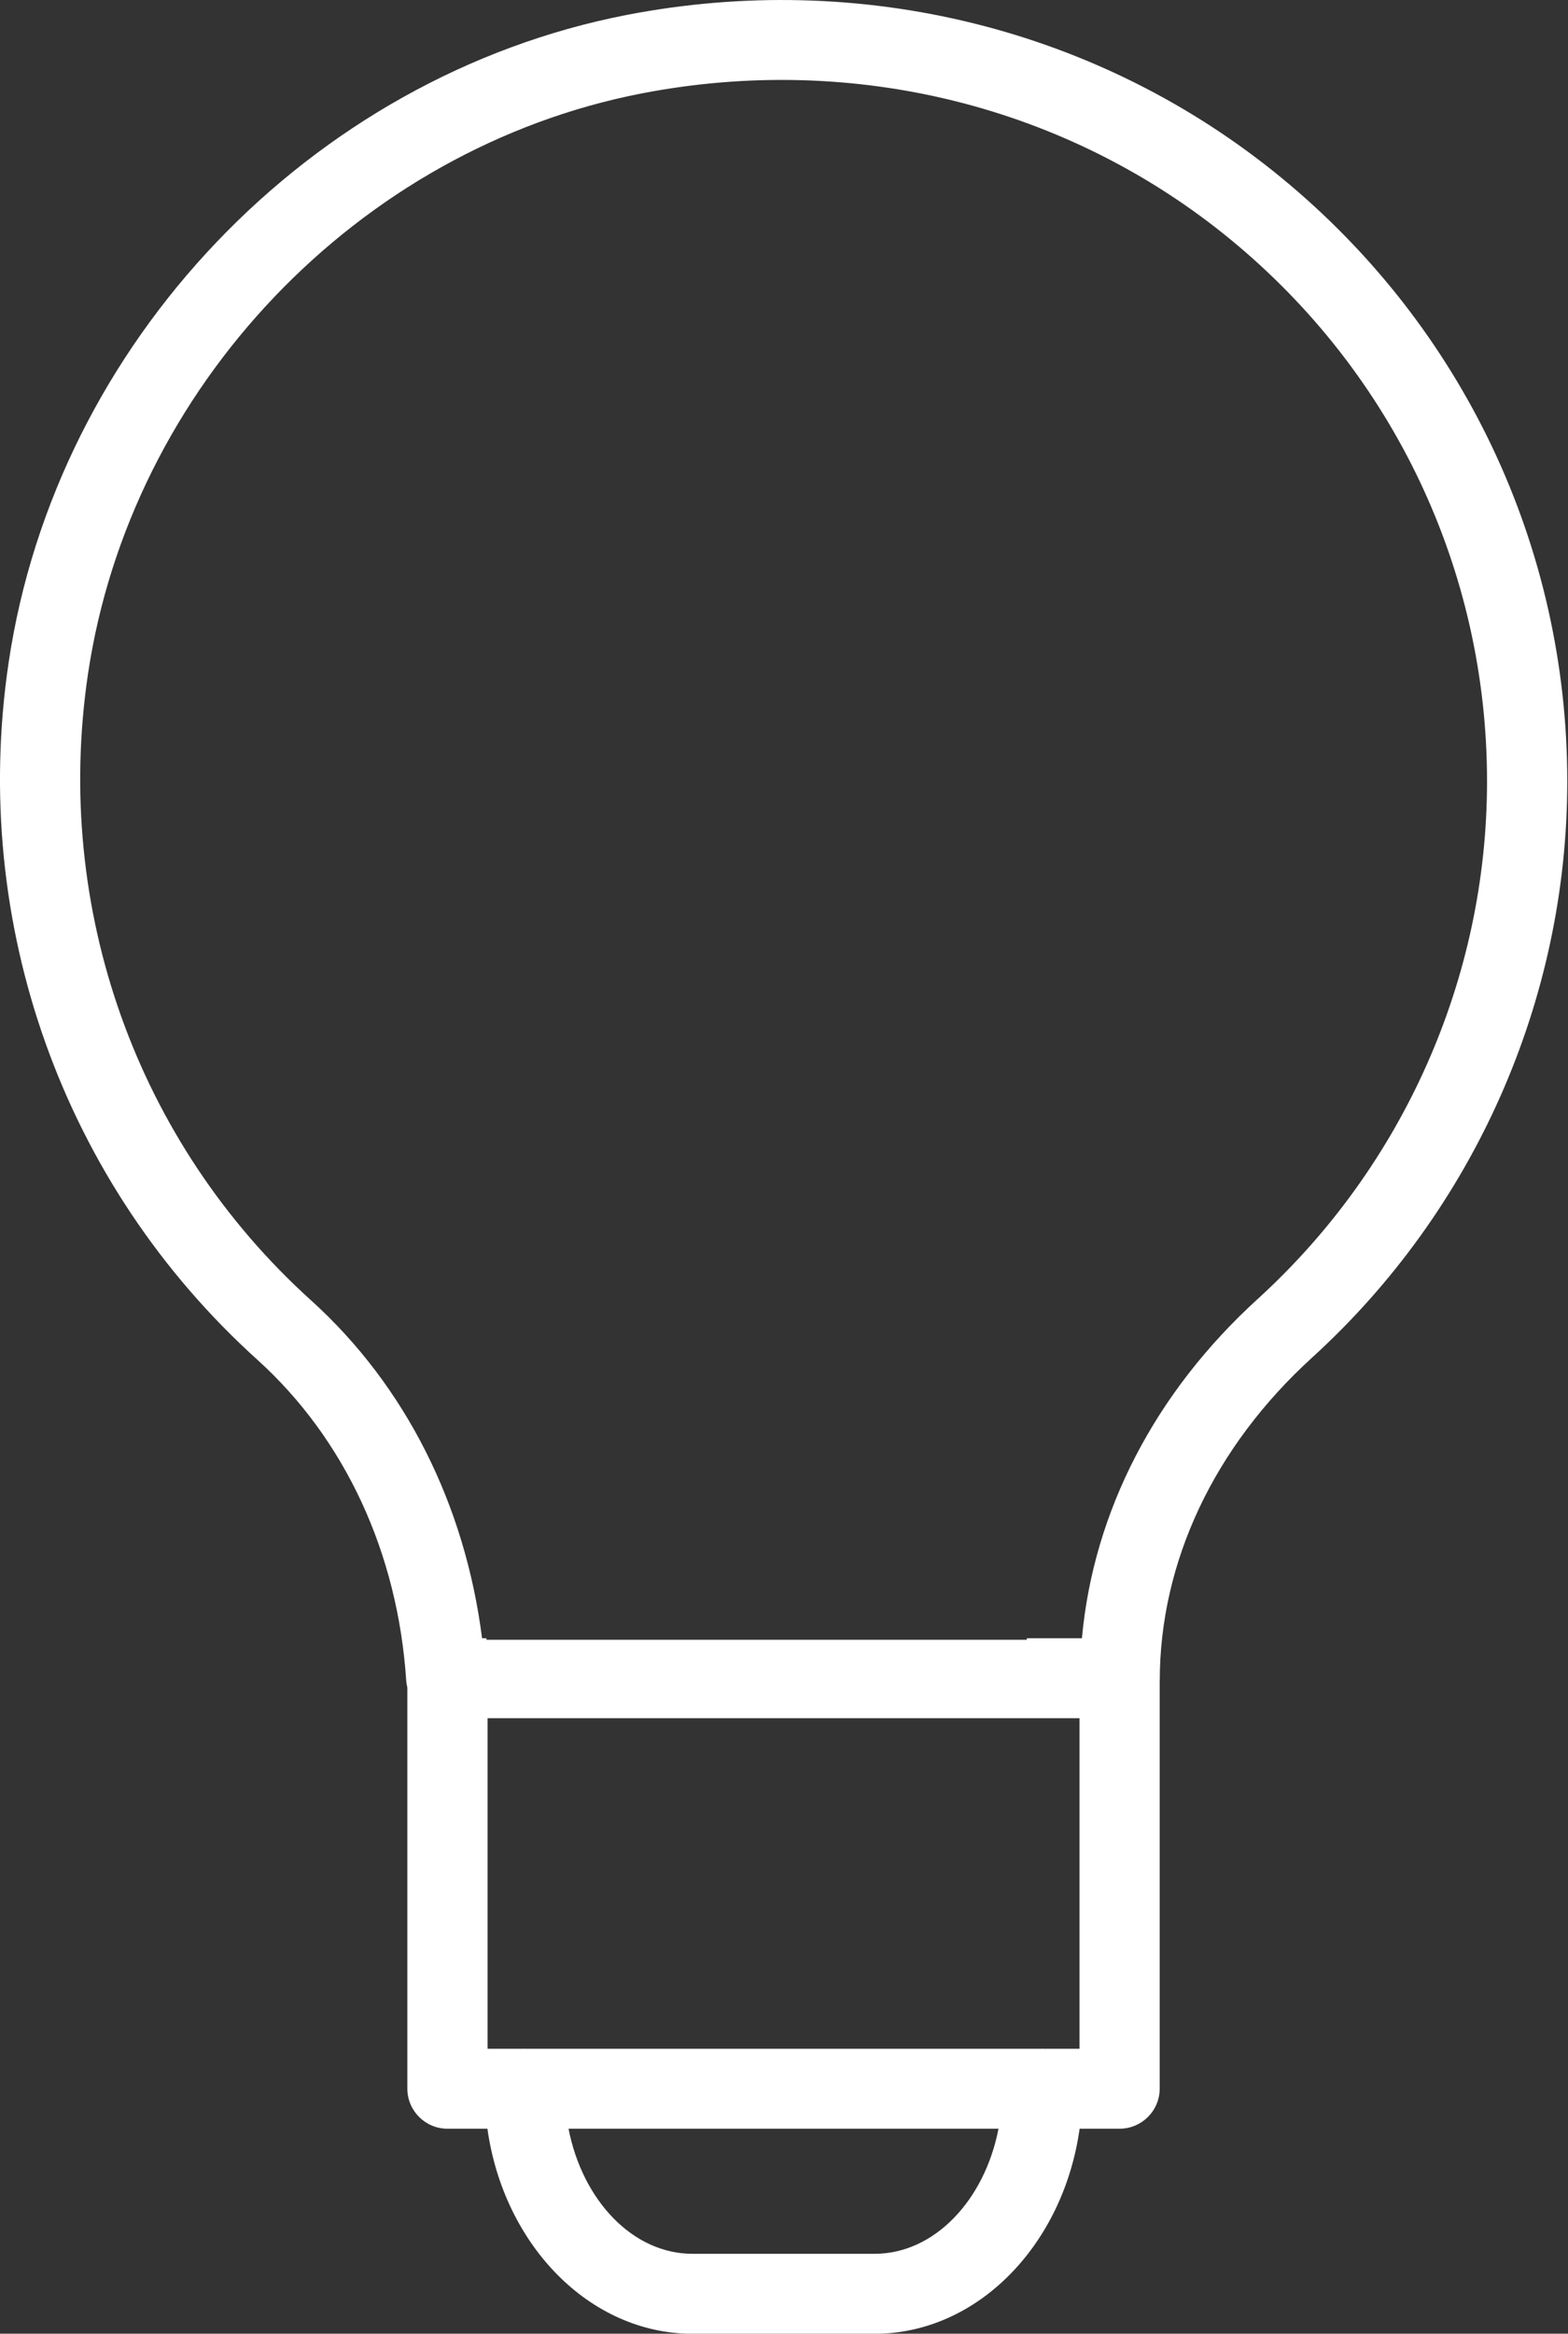 <svg width="41" height="61" viewBox="0 0 41 61" fill="none" xmlns="http://www.w3.org/2000/svg">
<rect x="0" y="0" width="41" height="61" fill="#333333" stroke="none"/>
<path fill-rule="evenodd" clip-rule="evenodd" d="M33.513 4.652C28.768 0.752 22.521 -0.798 16.378 0.392C8.108 2.002 1.466 8.962 0.225 17.322C-0.786 24.142 1.645 30.952 6.729 35.542C9.02 37.612 10.402 40.592 10.622 43.932C10.626 43.992 10.638 44.052 10.651 44.112V54.592C10.651 55.172 11.12 55.642 11.699 55.642H12.745C13.17 58.672 15.41 61.002 18.108 61.002H22.868C25.566 61.002 27.805 58.672 28.23 55.642H29.275C29.854 55.642 30.324 55.172 30.324 54.592V43.942H30.325C30.325 40.832 31.741 37.822 34.313 35.482C38.551 31.622 40.981 26.132 40.981 20.422C40.981 14.302 38.259 8.552 33.513 4.652ZM28.29 42.822H26.849V42.862H12.718V42.822H12.605C12.161 39.332 10.603 36.222 8.136 33.992C3.573 29.872 1.391 23.752 2.3 17.622C3.412 10.122 9.365 3.882 16.778 2.442C22.306 1.372 27.919 2.762 32.178 6.262C36.439 9.762 38.883 14.922 38.883 20.422C38.884 25.552 36.703 30.472 32.899 33.942C30.192 36.402 28.59 39.522 28.29 42.822ZM23.565 44.912H28.227V53.552H27.268C27.266 53.552 27.263 53.542 27.261 53.542C27.259 53.542 27.258 53.552 27.257 53.552C27.256 53.552 27.255 53.552 27.254 53.552H13.722C13.721 53.552 13.72 53.552 13.719 53.552C13.718 53.552 13.716 53.542 13.715 53.542C13.713 53.542 13.712 53.552 13.711 53.552C13.711 53.552 13.71 53.552 13.709 53.552H12.749V44.912H22.791H23.565ZM22.868 58.912H18.108C16.543 58.912 15.23 57.512 14.866 55.642H26.109C25.746 57.512 24.432 58.912 22.868 58.912Z" fill="white"/>
</svg>
